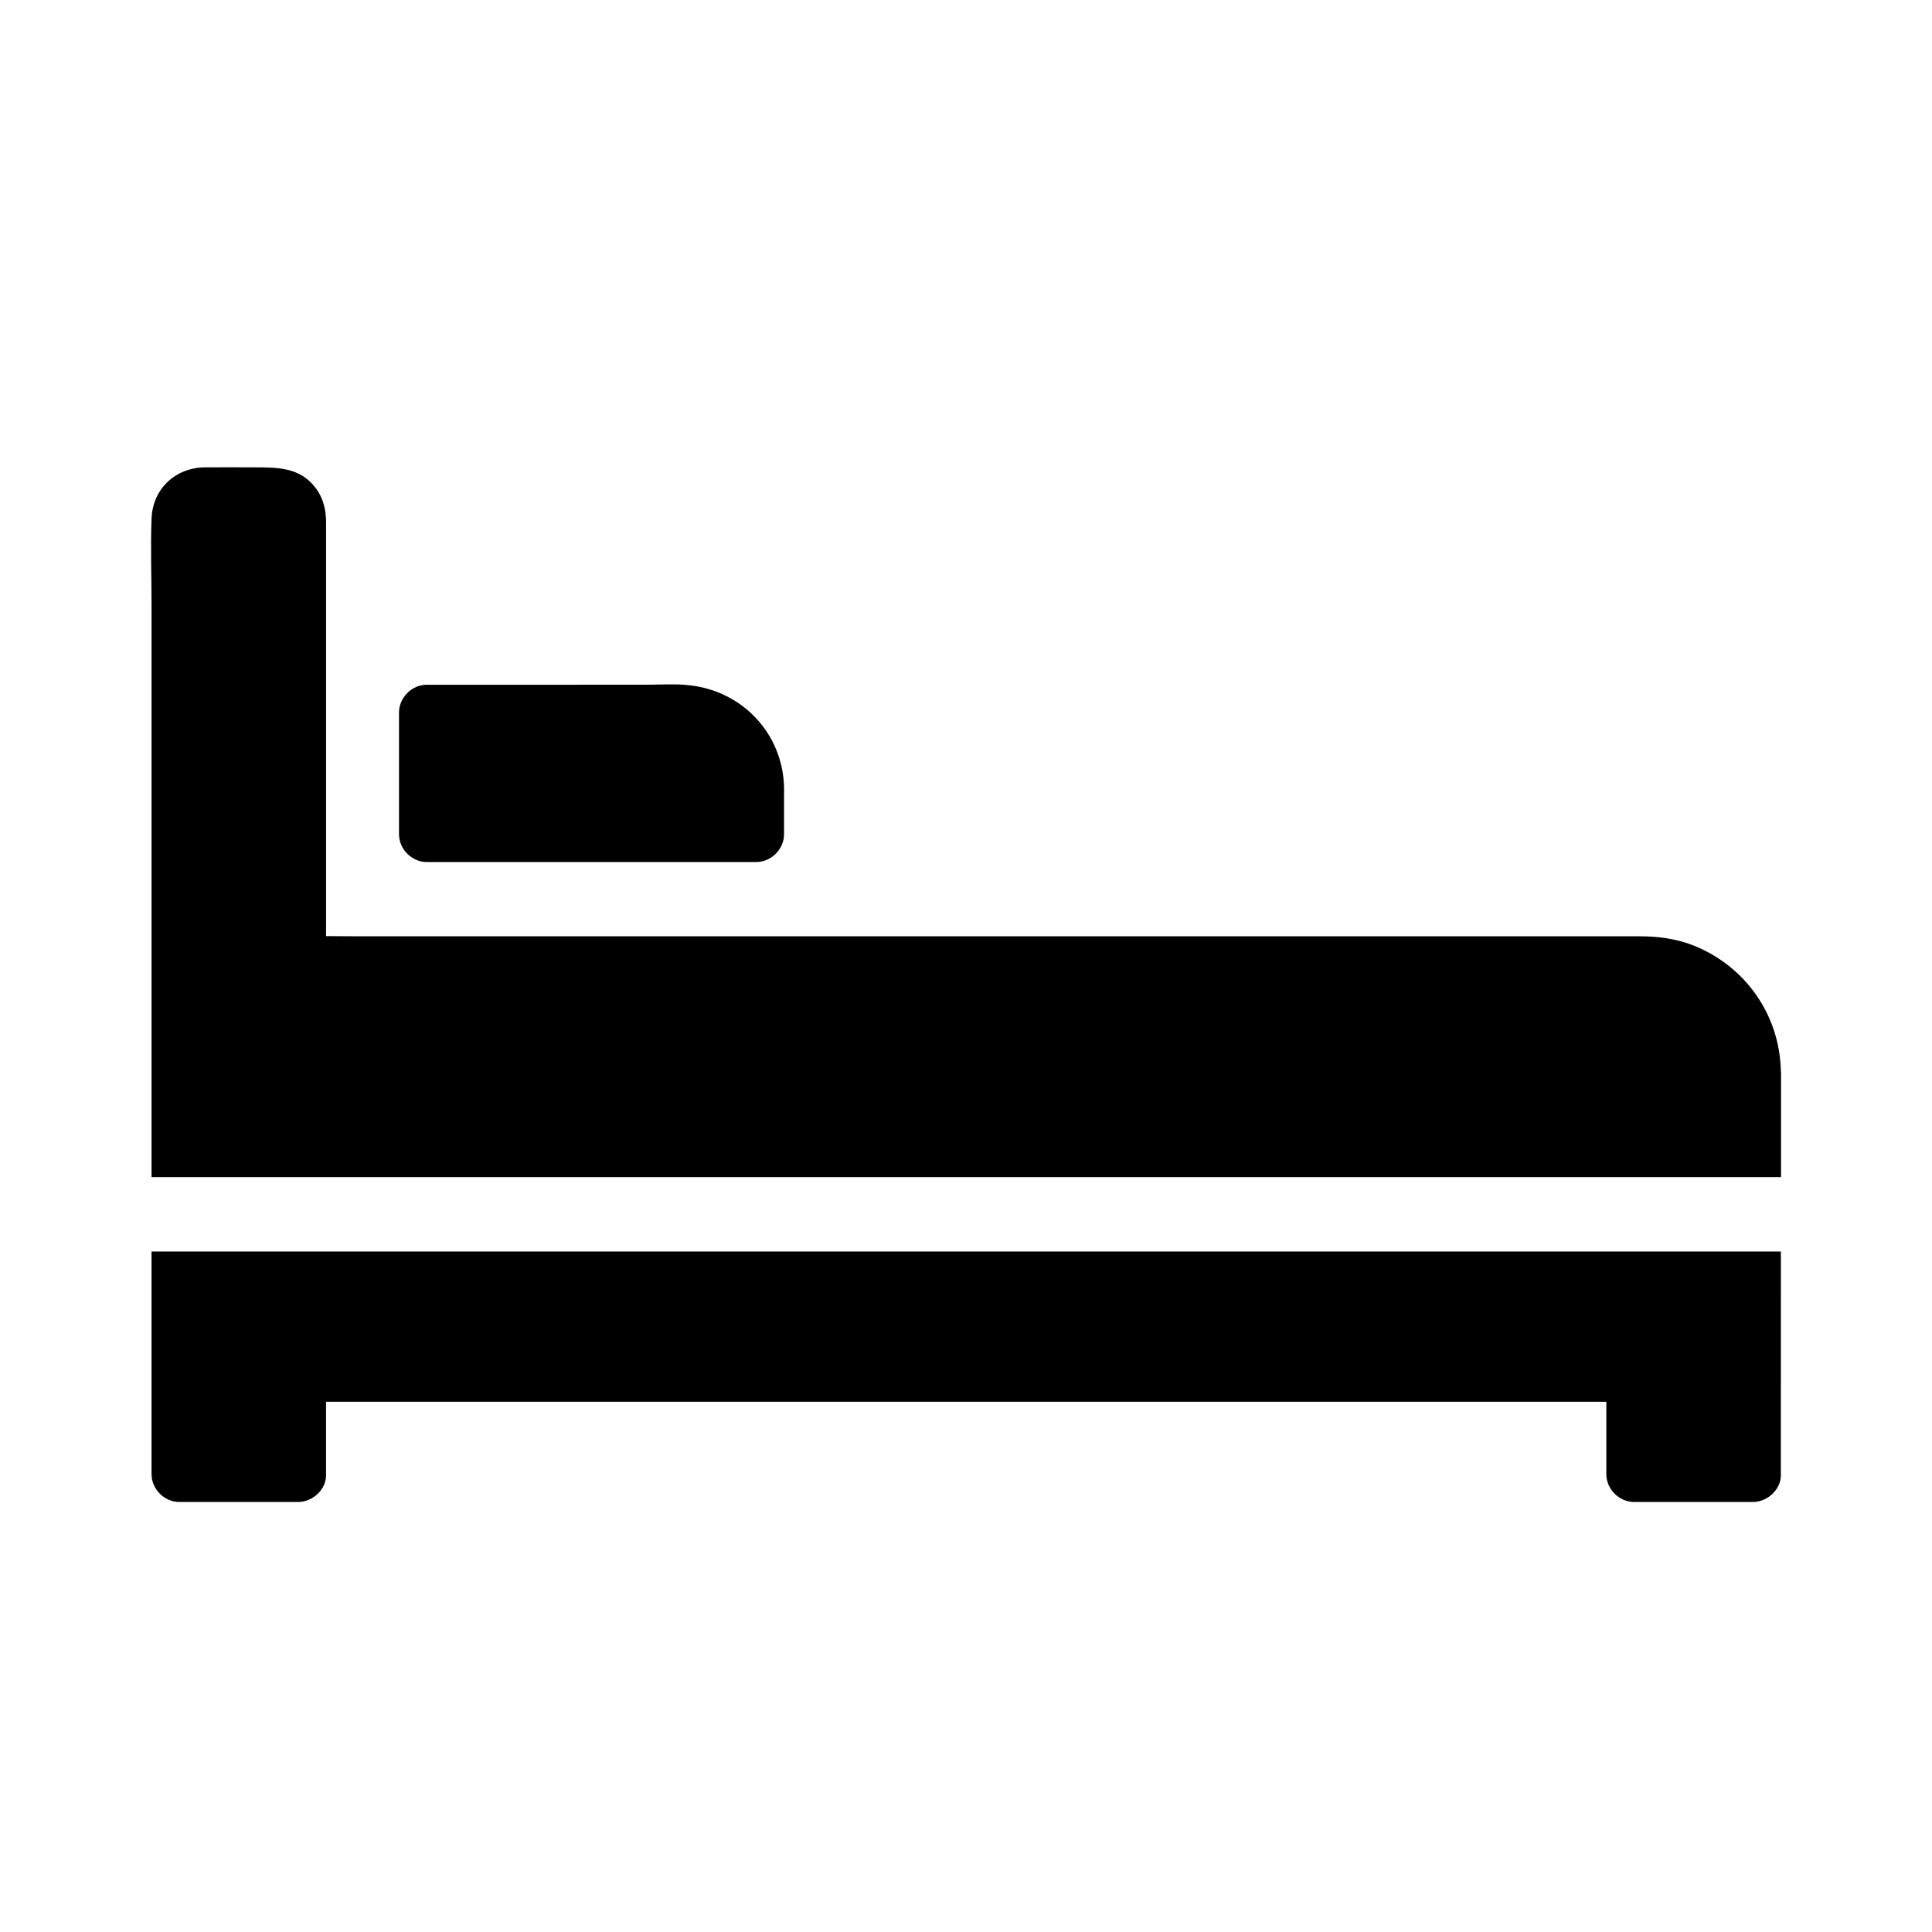 <?xml version="1.0" encoding="UTF-8"?>
<!-- Uploaded to: ICON Repo, www.svgrepo.com, Generator: ICON Repo Mixer Tools -->
<svg fill="#000000" width="800px" height="800px" version="1.1" viewBox="144 144 512 512" xmlns="http://www.w3.org/2000/svg">
 <g>
  <path d="m351.78 352.52c-0.395-14.121-11.02-25.387-25.043-26.914-3.789-0.441-7.676-0.148-11.465-0.148l-58.152 0.004c-3.984 0-7.379 3.394-7.379 7.379v32.227c0 3.984 3.394 7.379 7.379 7.379h87.281c3.984 0 7.379-3.394 7.379-7.379v-12.203-0.344z"/>
  <path d="m184.16 475.67v58.992c0 3.984 3.394 7.379 7.379 7.379h31.488c3.836 0 7.578-3.394 7.379-7.379v-19.188h339.29v19.188c0 3.984 3.394 7.379 7.379 7.379h31.488c3.836 0 7.578-3.394 7.379-7.379l0.004-58.992z"/>
  <path d="m615.94 427.8c-0.297-14.809-9.348-27.699-23.074-33.211-4.574-1.82-9.445-2.461-14.316-2.461h-339.38c-2.902 0-5.856-0.051-8.758-0.051v-109.66c0-3.297-0.738-6.445-2.805-9.152-4.082-5.363-9.891-5.41-15.891-5.41-4.477 0-9.004-0.051-13.48 0-7.777 0.098-13.777 5.707-14.074 13.578-0.297 7.625 0 15.301 0 22.926v151.59h431.83v-27.848c0-0.047 0-0.195-0.051-0.293z"/>
 </g>
</svg>